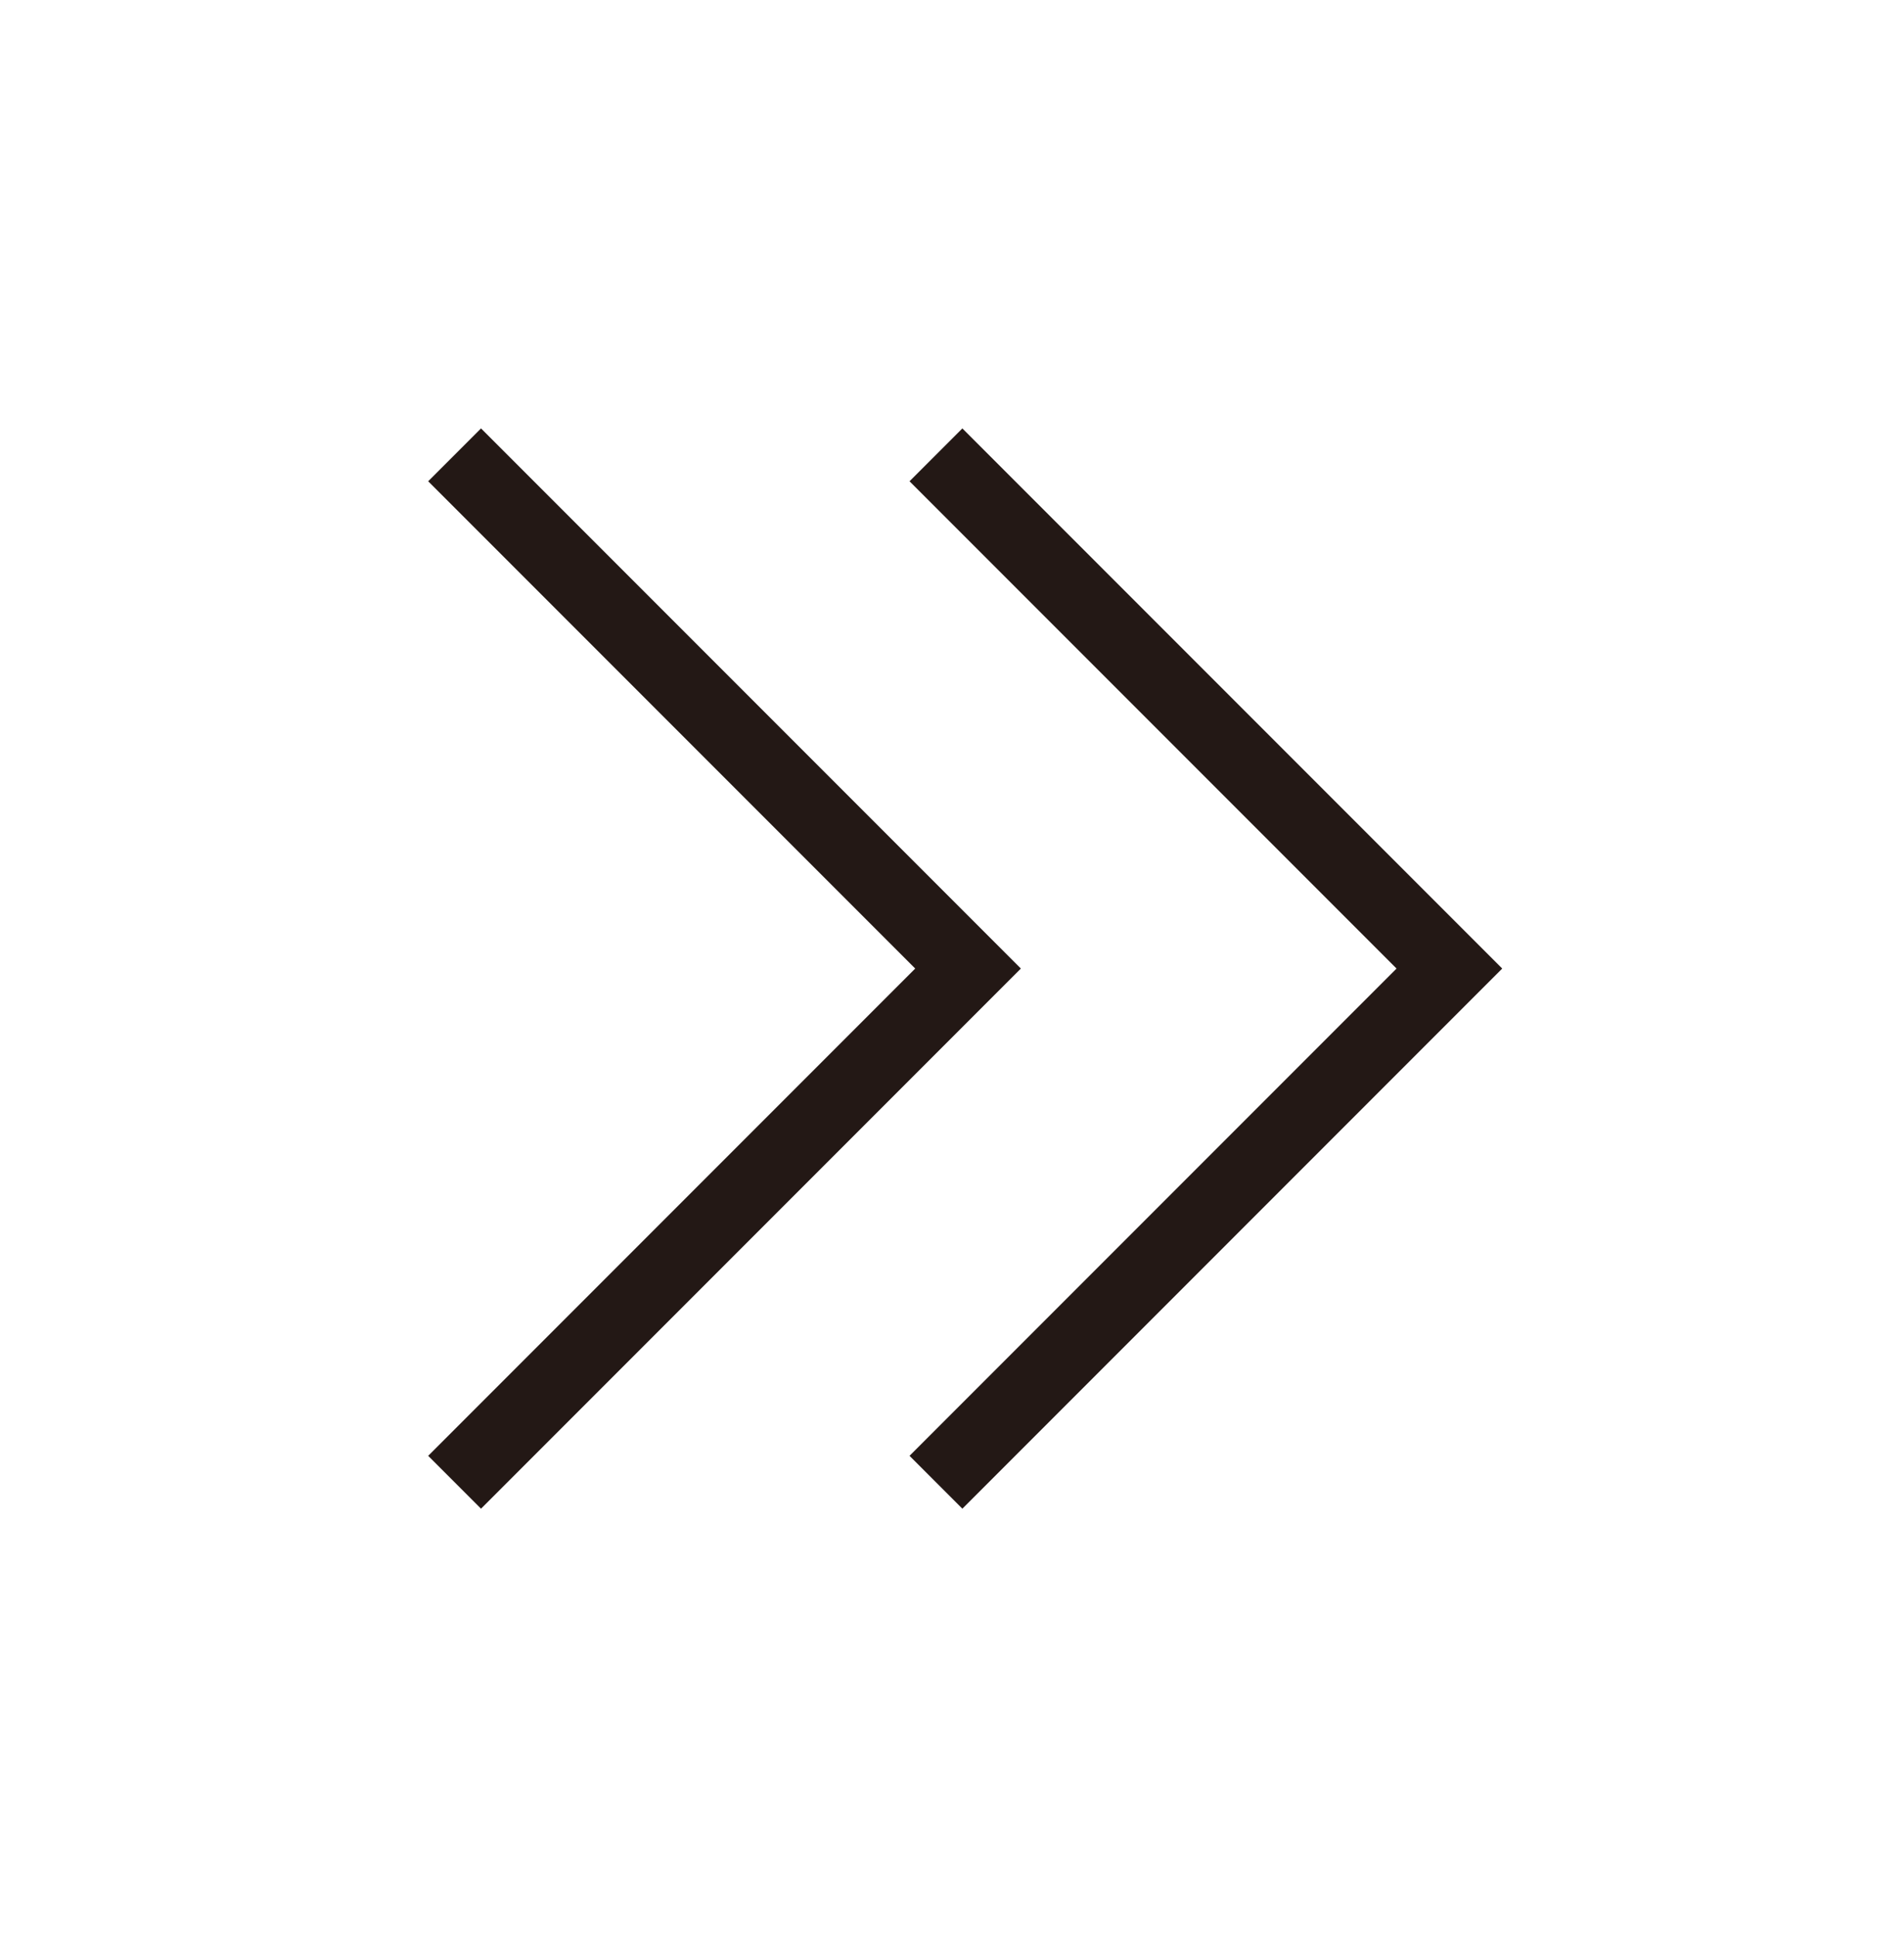 <?xml version="1.0" encoding="utf-8"?>
<!-- Generator: Adobe Illustrator 20.1.0, SVG Export Plug-In . SVG Version: 6.00 Build 0)  -->
<!DOCTYPE svg PUBLIC "-//W3C//DTD SVG 1.1//EN" "http://www.w3.org/Graphics/SVG/1.1/DTD/svg11.dtd">
<svg version="1.1" id="レイヤー_1" xmlns="http://www.w3.org/2000/svg" xmlns:xlink="http://www.w3.org/1999/xlink" x="0px"
	 y="0px" viewBox="0 0 35.6 36.2" style="enable-background:new 0 0 35.6 36.2;" xml:space="preserve">
<style type="text/css">
	.st0{fill:none;stroke:#231815;stroke-width:1.397;stroke-miterlimit:10;}
</style>
<polyline class="st0" points="8.5,8.5 18.1,18.1 8.5,27.7 "/>
<polyline class="st0" points="17.5,8.5 27.1,18.1 17.5,27.7 "/>
</svg>
